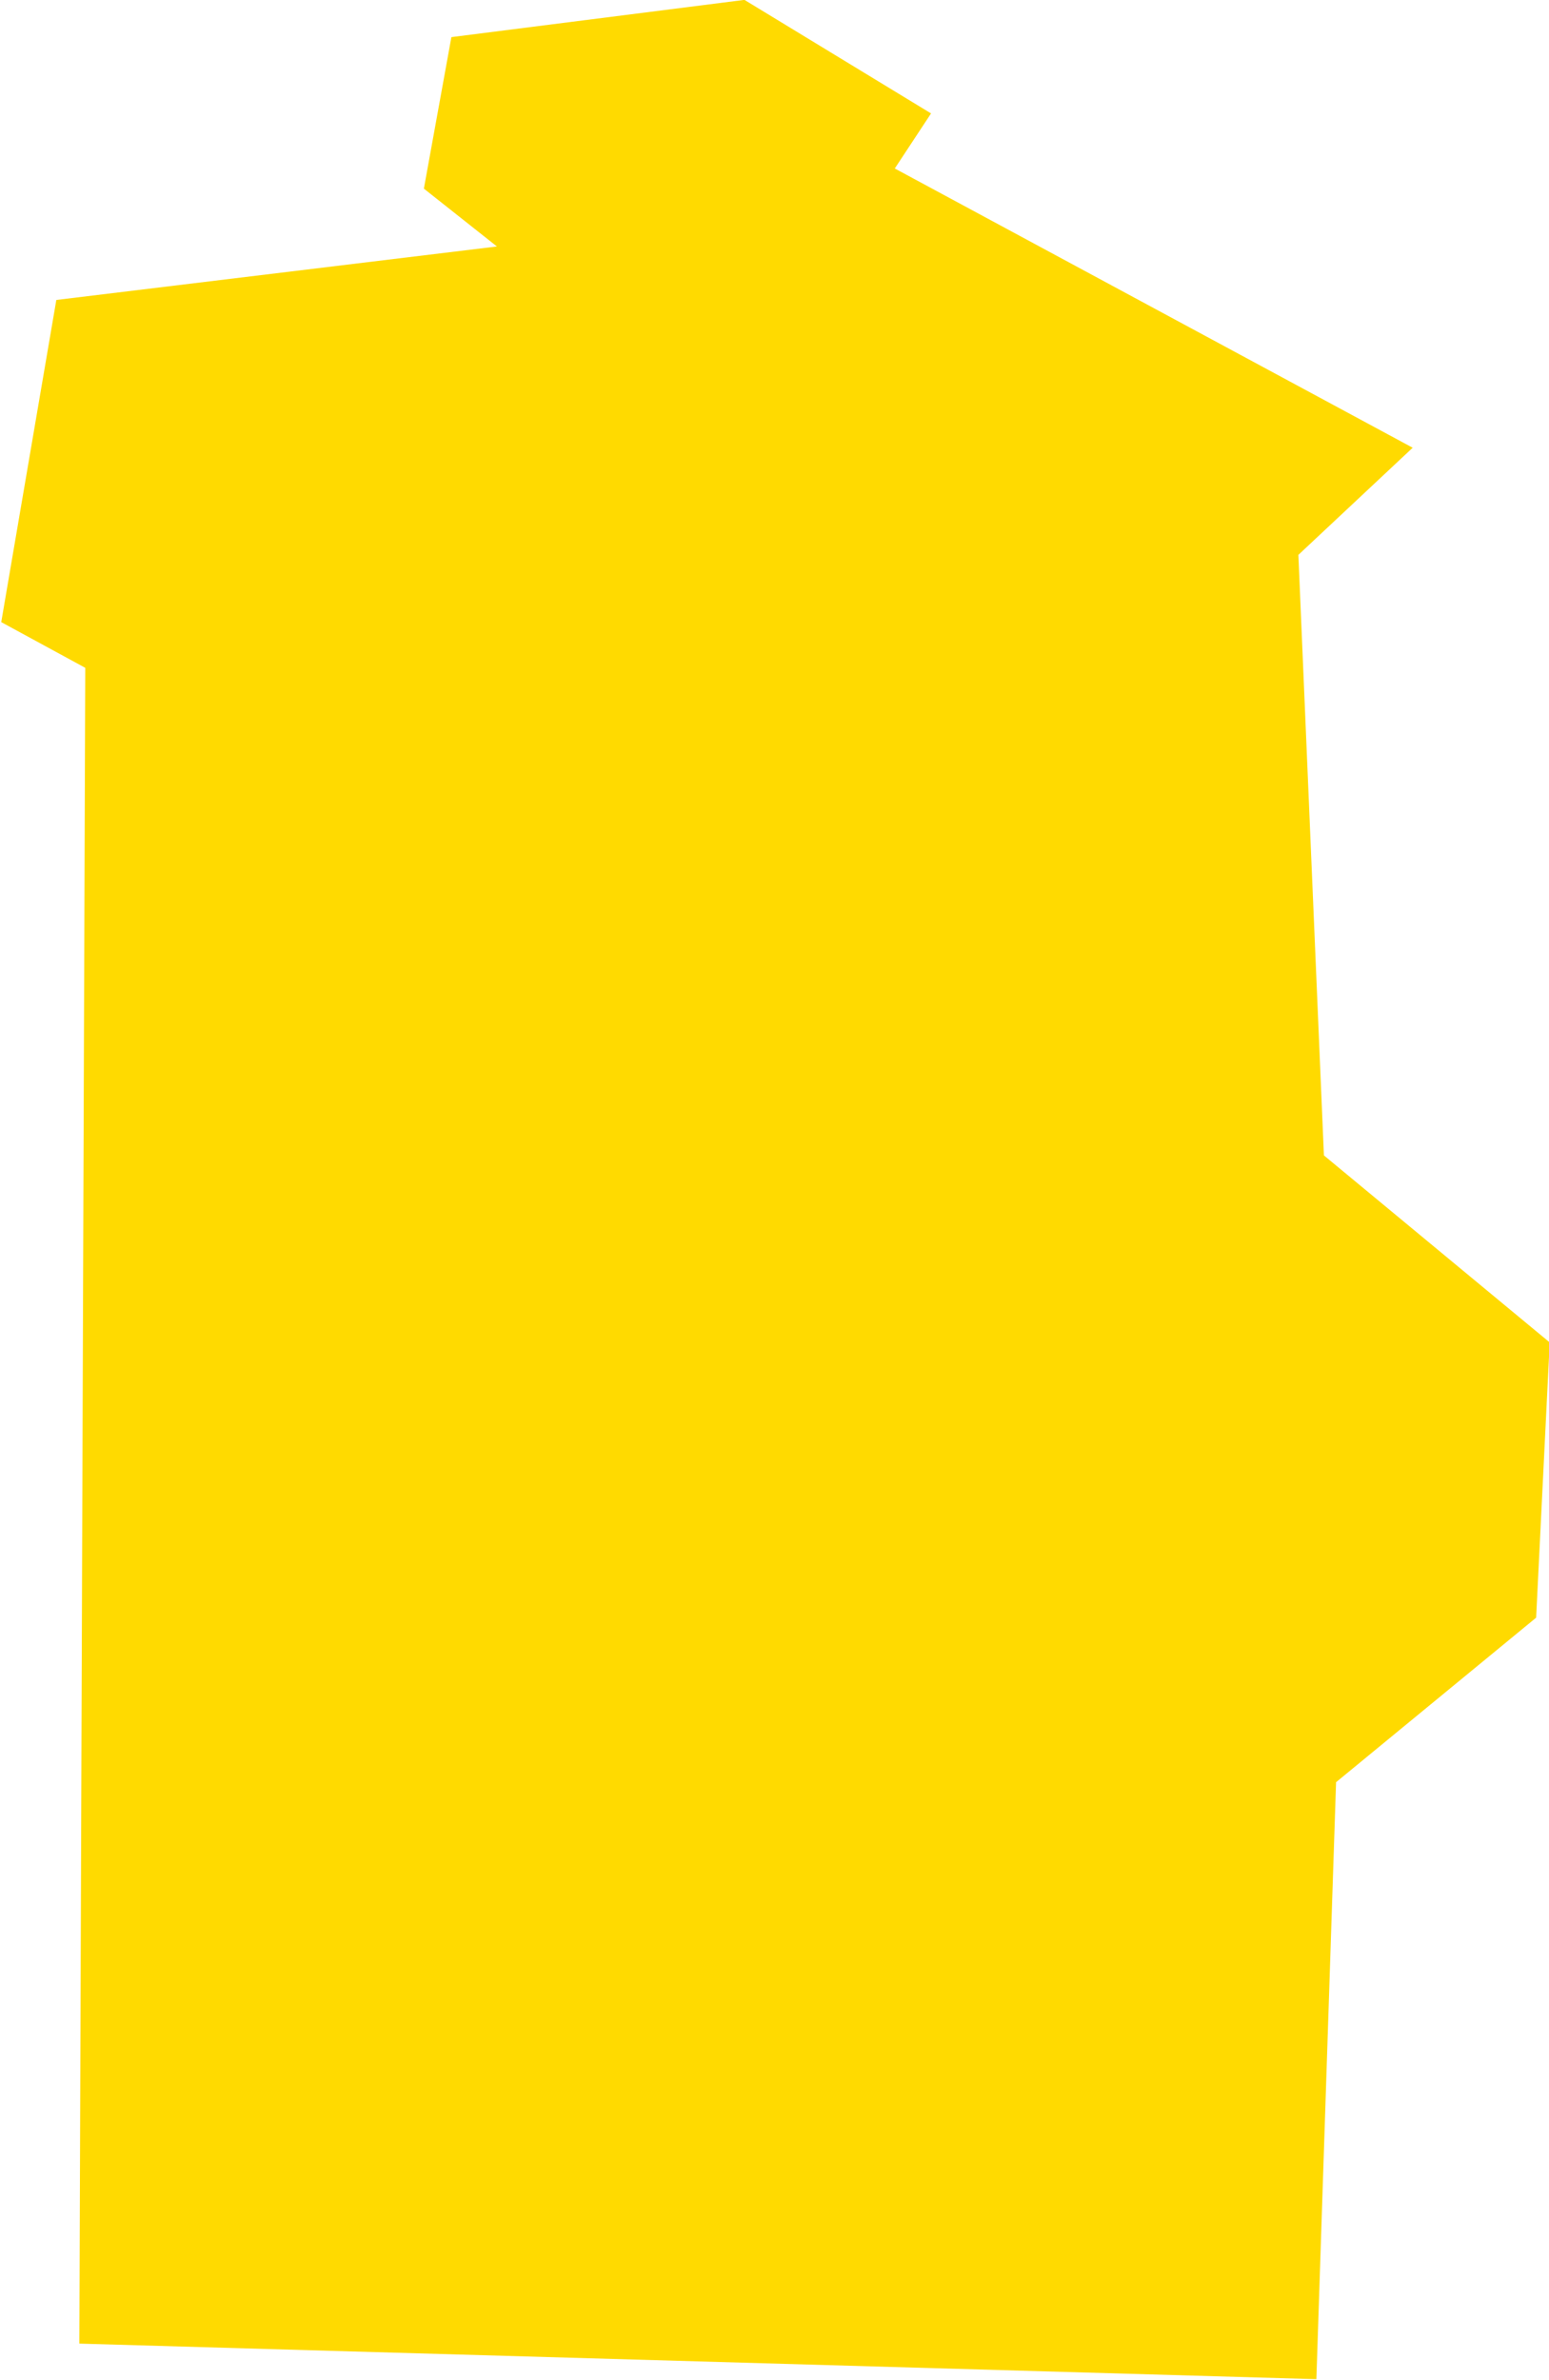<?xml version="1.0" encoding="UTF-8" standalone="no"?> <svg xmlns="http://www.w3.org/2000/svg" xmlns:xlink="http://www.w3.org/1999/xlink" xmlns:serif="http://www.serif.com/" width="100%" height="100%" viewBox="0 0 1370 2105" xml:space="preserve" style="fill-rule:evenodd;clip-rule:evenodd;stroke-linejoin:round;stroke-miterlimit:2;"> <g transform="matrix(1,0,0,1,-7242.68,-4930.77)"> <g transform="matrix(1.916,0,0,1,26,0)"> <g transform="matrix(4.35,0,0,8.333,0,2043.88)"> <path d="M871.847,378.275L866.002,412.468L874.918,417.318L874.291,595.173L1005.56,598.947L1007.65,535.589L1028.88,518.128L1030.32,488.916L1006.36,469.067L1003.65,405.33L1015.78,393.959L960.822,364.322L964.67,358.479L944.869,346.428L913.77,350.38L910.851,366.461L918.601,372.599L871.847,378.275Z" style="fill:rgb(255,218,0);"></path> </g> </g> </g> </svg> 